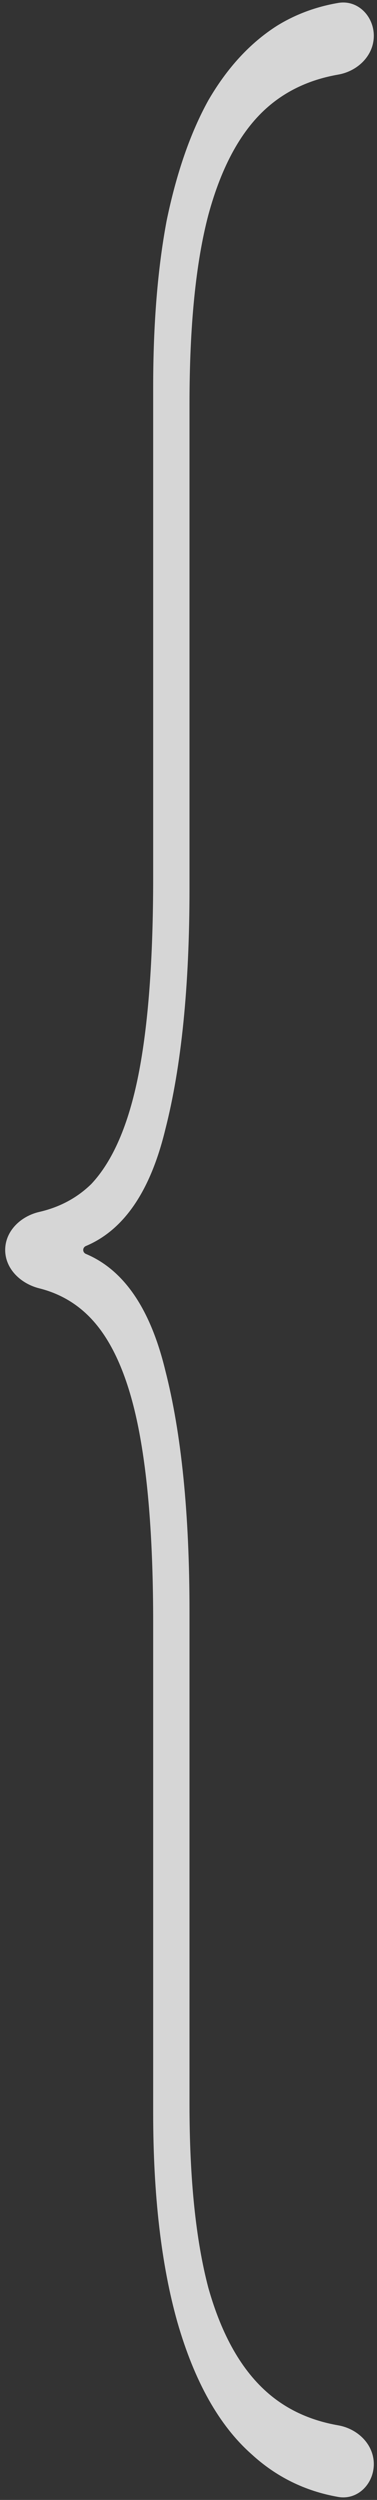 <svg width="45" height="298" viewBox="0 0 45 298" fill="none" xmlns="http://www.w3.org/2000/svg">
<rect x="0" y="0" width="45" height="298" fill="#333333" stroke="none"/>
<path d="M44.619 293.728C44.619 296.087 42.691 298.05 40.367 297.643C36.409 296.95 32.955 295.246 30.006 292.532C26.152 289.115 23.208 283.875 21.174 276.812C19.247 269.977 18.283 261.661 18.283 251.865V193.427C18.283 183.858 17.695 176.112 16.517 170.188C15.339 164.265 13.466 159.936 10.896 157.202C9.199 155.396 7.128 154.186 4.683 153.573C2.486 153.022 0.619 151.265 0.619 149C0.619 146.735 2.481 144.973 4.688 144.465C7.131 143.903 9.2 142.794 10.896 141.14C13.466 138.406 15.339 134.077 16.517 128.154C17.695 122.23 18.283 114.37 18.283 104.573V46.135C18.283 38.617 18.819 32.01 19.889 26.314C21.067 20.619 22.726 15.834 24.867 11.961C27.116 8.088 29.845 5.126 33.057 3.076C35.258 1.716 37.695 0.807 40.367 0.349C42.692 -0.05 44.619 1.913 44.619 4.272C44.619 6.631 42.691 8.488 40.366 8.893C37.126 9.458 34.368 10.708 32.094 12.645C28.882 15.378 26.473 19.707 24.867 25.631C23.369 31.326 22.619 38.845 22.619 48.186V105.94C22.619 117.56 21.656 127.128 19.729 134.647C17.95 141.995 14.79 146.623 10.25 148.53C10.06 148.61 9.933 148.794 9.933 149C9.933 149.206 10.06 149.39 10.25 149.47C14.79 151.377 17.95 156.005 19.729 163.353C21.656 170.872 22.619 180.44 22.619 192.06V250.839C22.619 259.725 23.369 267.015 24.867 272.711C26.473 278.407 28.882 282.622 32.094 285.356C34.368 287.292 37.126 288.542 40.366 289.107C42.691 289.512 44.619 291.369 44.619 293.728Z" fill="white" fill-opacity="0.8"/>
</svg>
